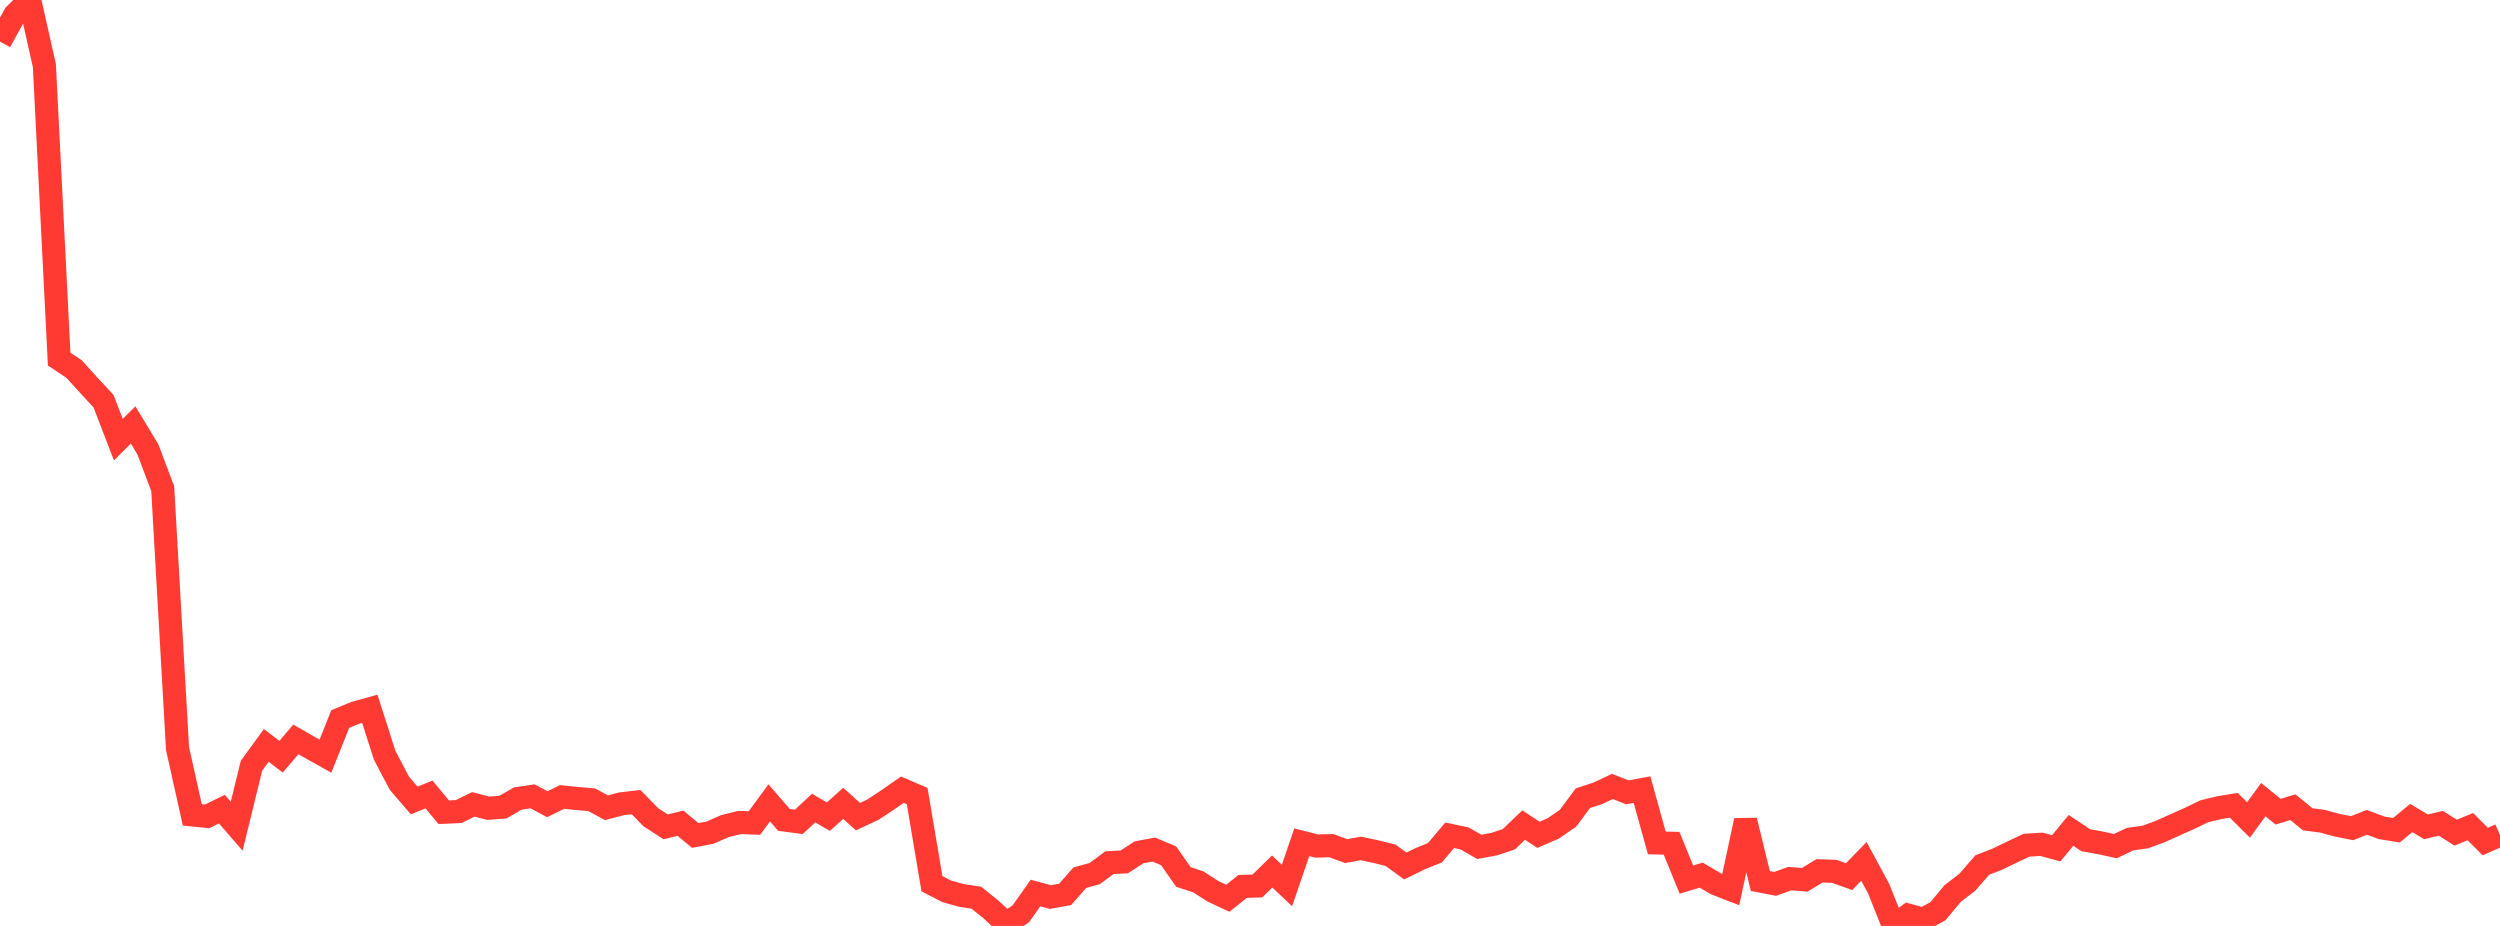 <?xml version="1.0" standalone="no"?>
<!DOCTYPE svg PUBLIC "-//W3C//DTD SVG 1.1//EN" "http://www.w3.org/Graphics/SVG/1.1/DTD/svg11.dtd">

<svg width="135" height="50" viewBox="0 0 135 50" preserveAspectRatio="none" 
  xmlns="http://www.w3.org/2000/svg"
  xmlns:xlink="http://www.w3.org/1999/xlink">


<polyline points="0.0, 2.246 0.799, 0.794 1.598, 0.0 2.396, 3.537 3.195, 19.391 3.994, 19.922 4.793, 20.802 5.592, 21.667 6.391, 23.741 7.189, 22.945 7.988, 24.271 8.787, 26.388 9.586, 40.416 10.385, 44.005 11.183, 44.084 11.982, 43.693 12.781, 44.614 13.58, 41.349 14.379, 40.253 15.178, 40.863 15.976, 39.928 16.775, 40.387 17.574, 40.833 18.373, 38.827 19.172, 38.499 19.97, 38.276 20.769, 40.778 21.568, 42.298 22.367, 43.227 23.166, 42.902 23.964, 43.861 24.763, 43.824 25.562, 43.436 26.361, 43.644 27.16, 43.584 27.959, 43.123 28.757, 43.002 29.556, 43.427 30.355, 43.035 31.154, 43.118 31.953, 43.186 32.751, 43.62 33.55, 43.406 34.349, 43.315 35.148, 44.133 35.947, 44.65 36.746, 44.454 37.544, 45.115 38.343, 44.963 39.142, 44.611 39.941, 44.413 40.74, 44.444 41.538, 43.355 42.337, 44.276 43.136, 44.381 43.935, 43.637 44.734, 44.1 45.533, 43.38 46.331, 44.099 47.13, 43.726 47.929, 43.199 48.728, 42.642 49.527, 42.987 50.325, 47.721 51.124, 48.133 51.923, 48.354 52.722, 48.475 53.521, 49.117 54.32, 49.865 55.118, 49.356 55.917, 48.223 56.716, 48.441 57.515, 48.298 58.314, 47.392 59.112, 47.175 59.911, 46.584 60.71, 46.542 61.509, 46.025 62.308, 45.876 63.107, 46.216 63.905, 47.356 64.704, 47.618 65.503, 48.131 66.302, 48.505 67.101, 47.867 67.899, 47.843 68.698, 47.062 69.497, 47.814 70.296, 45.482 71.095, 45.686 71.893, 45.665 72.692, 45.96 73.491, 45.815 74.29, 45.985 75.089, 46.185 75.888, 46.764 76.686, 46.371 77.485, 46.048 78.284, 45.104 79.083, 45.274 79.882, 45.73 80.68, 45.585 81.479, 45.318 82.278, 44.554 83.077, 45.079 83.876, 44.735 84.675, 44.184 85.473, 43.105 86.272, 42.842 87.071, 42.468 87.87, 42.786 88.669, 42.64 89.467, 45.517 90.266, 45.537 91.065, 47.498 91.864, 47.258 92.663, 47.727 93.462, 48.035 94.26, 44.306 95.059, 47.575 95.858, 47.729 96.657, 47.445 97.456, 47.509 98.254, 47.024 99.053, 47.053 99.852, 47.338 100.651, 46.513 101.45, 47.993 102.249, 50.0 103.047, 49.419 103.846, 49.642 104.645, 49.209 105.444, 48.249 106.243, 47.634 107.041, 46.713 107.84, 46.402 108.639, 46.016 109.438, 45.641 110.237, 45.592 111.036, 45.808 111.834, 44.841 112.633, 45.372 113.432, 45.516 114.231, 45.692 115.03, 45.312 115.828, 45.204 116.627, 44.914 117.426, 44.556 118.225, 44.198 119.024, 43.812 119.822, 43.617 120.621, 43.485 121.42, 44.277 122.219, 43.181 123.018, 43.83 123.817, 43.588 124.615, 44.242 125.414, 44.346 126.213, 44.563 127.012, 44.721 127.811, 44.405 128.609, 44.703 129.408, 44.832 130.207, 44.172 131.006, 44.65 131.805, 44.457 132.604, 44.963 133.402, 44.638 134.201, 45.443 135.0, 45.092" fill="none" stroke="#ff3a33" stroke-width="1.25"/>

</svg>